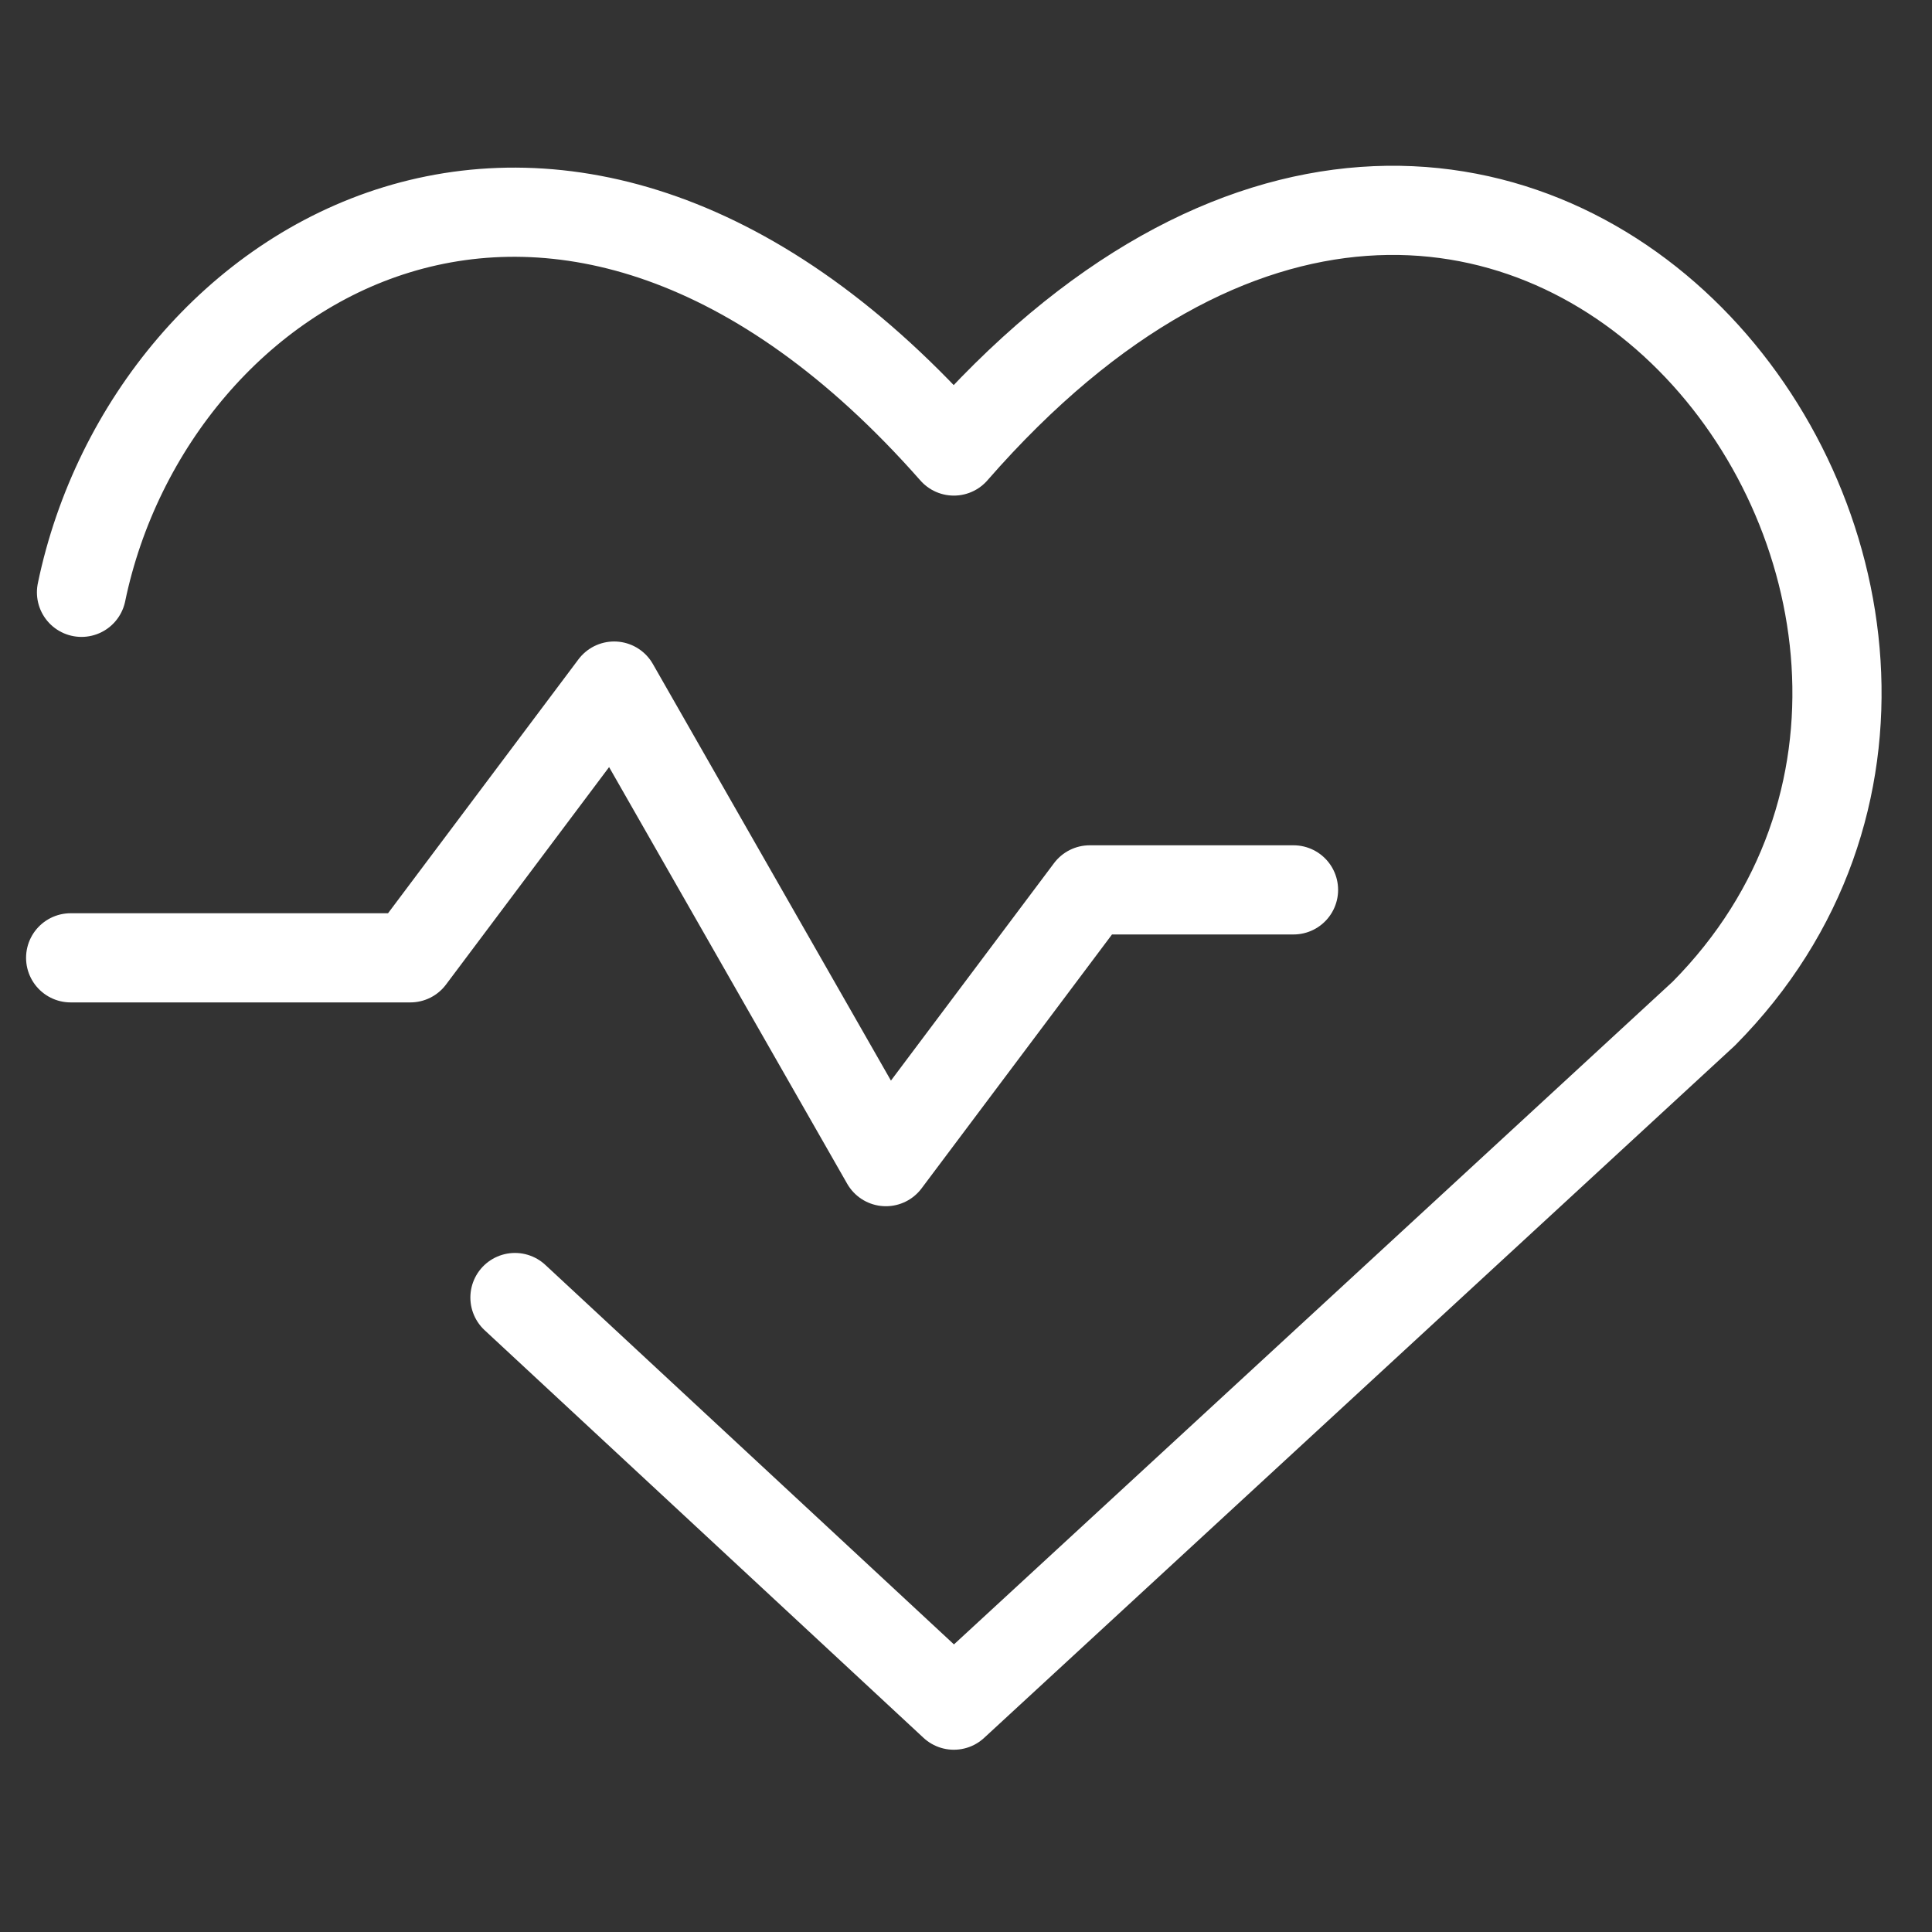 <svg width="65" height="65" viewBox="0 0 65 65" fill="none" xmlns="http://www.w3.org/2000/svg">
    <rect x="0" y="0" width="65" height="65" fill="#333333" stroke="none"/>
    <g clip-path="url(#clip0_945_21615)">
        <path
            d="M2.742 19.928C5.074 8.682 18.925 0.225 32.091 15.174C50.88 -6.358 70.948 20.339 57.325 34.099L32.091 57.368L17.325 43.654"
            stroke="white" stroke-width="3" stroke-linecap="round" stroke-linejoin="round" />
        <path d="M2.377 32.225H13.805L20.662 23.082L29.805 39.082L36.662 29.939H43.519" stroke="white"
            stroke-width="3" stroke-linecap="round" stroke-linejoin="round" />
    </g>
    <defs>
        <clipPath id="clip0_945_21615">
            <rect width="64" height="64" fill="white" transform="translate(0.091 0.225)" />
        </clipPath>
    </defs>
</svg>
